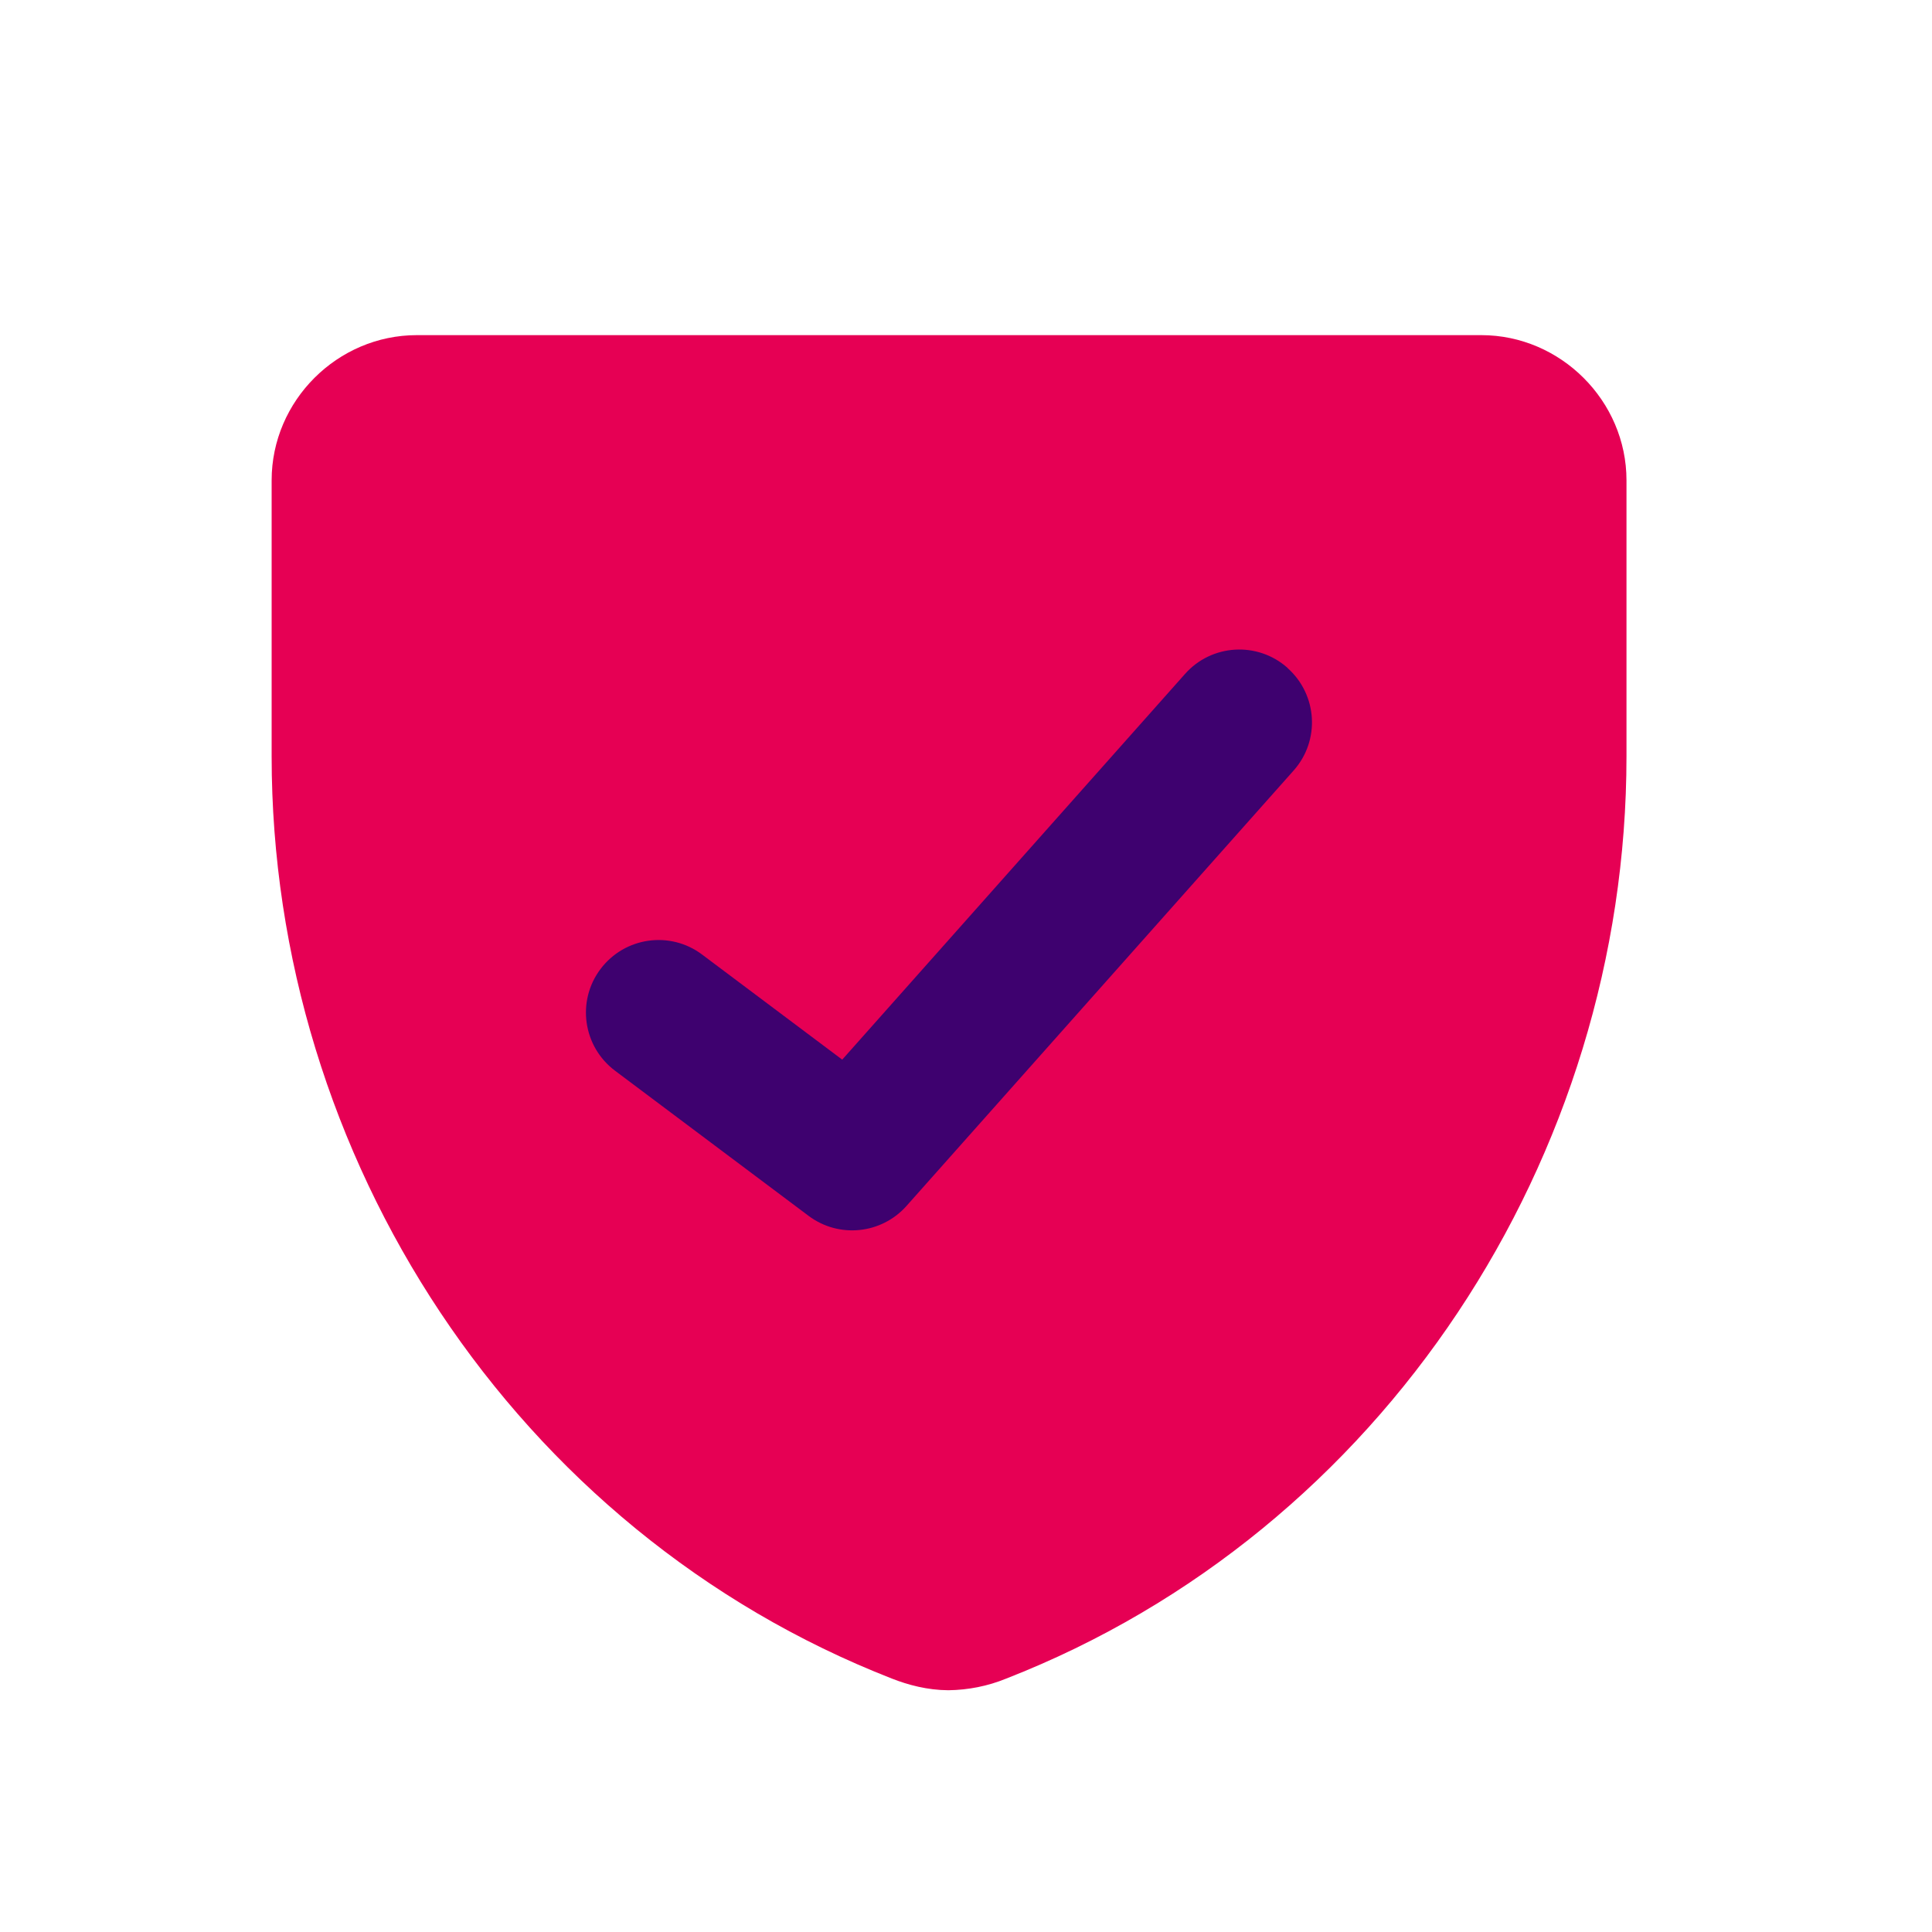 <?xml version="1.0" encoding="UTF-8"?>
<svg id="Layer_1" data-name="Layer 1" xmlns="http://www.w3.org/2000/svg" viewBox="0 0 150 150">
  <defs>
    <style>
      .cls-1 {
        fill: #e60054;
      }

      .cls-1, .cls-2 {
        fill-rule: evenodd;
      }

      .cls-2 {
        fill: #3e016f;
      }
    </style>
  </defs>
  <g id="shield-check--shield-protection-security-defend-crime-war-cover-check">
    <path id="Union" class="cls-1" d="M32.36,26.02c-6.16,0-11.27,5.09-11.27,11.27v21.44c0,31.08,18.86,60.16,48.17,71.6,1.25.49,2.74.89,4.37.9,1.54-.02,3.06-.32,4.48-.9,29.31-11.44,48.17-40.52,48.17-71.6v-21.44c0-6.16-5.11-11.27-11.27-11.27H32.36Z"/>
    <path id="Vector_Stroke_" data-name="Vector (Stroke)" class="cls-2" d="M99.97,51.87c2.32,2.07,2.54,5.62.47,7.95l-30.06,33.81c-1.95,2.19-5.25,2.53-7.6.77l-15.03-11.27c-2.49-1.87-3-5.4-1.13-7.89,1.87-2.49,5.4-3,7.89-1.13,0,0,0,0,0,0l10.88,8.16,26.61-29.94c2.06-2.33,5.63-2.55,7.96-.48,0,0,0,0,0,0h0Z"/>
  </g>
</svg>